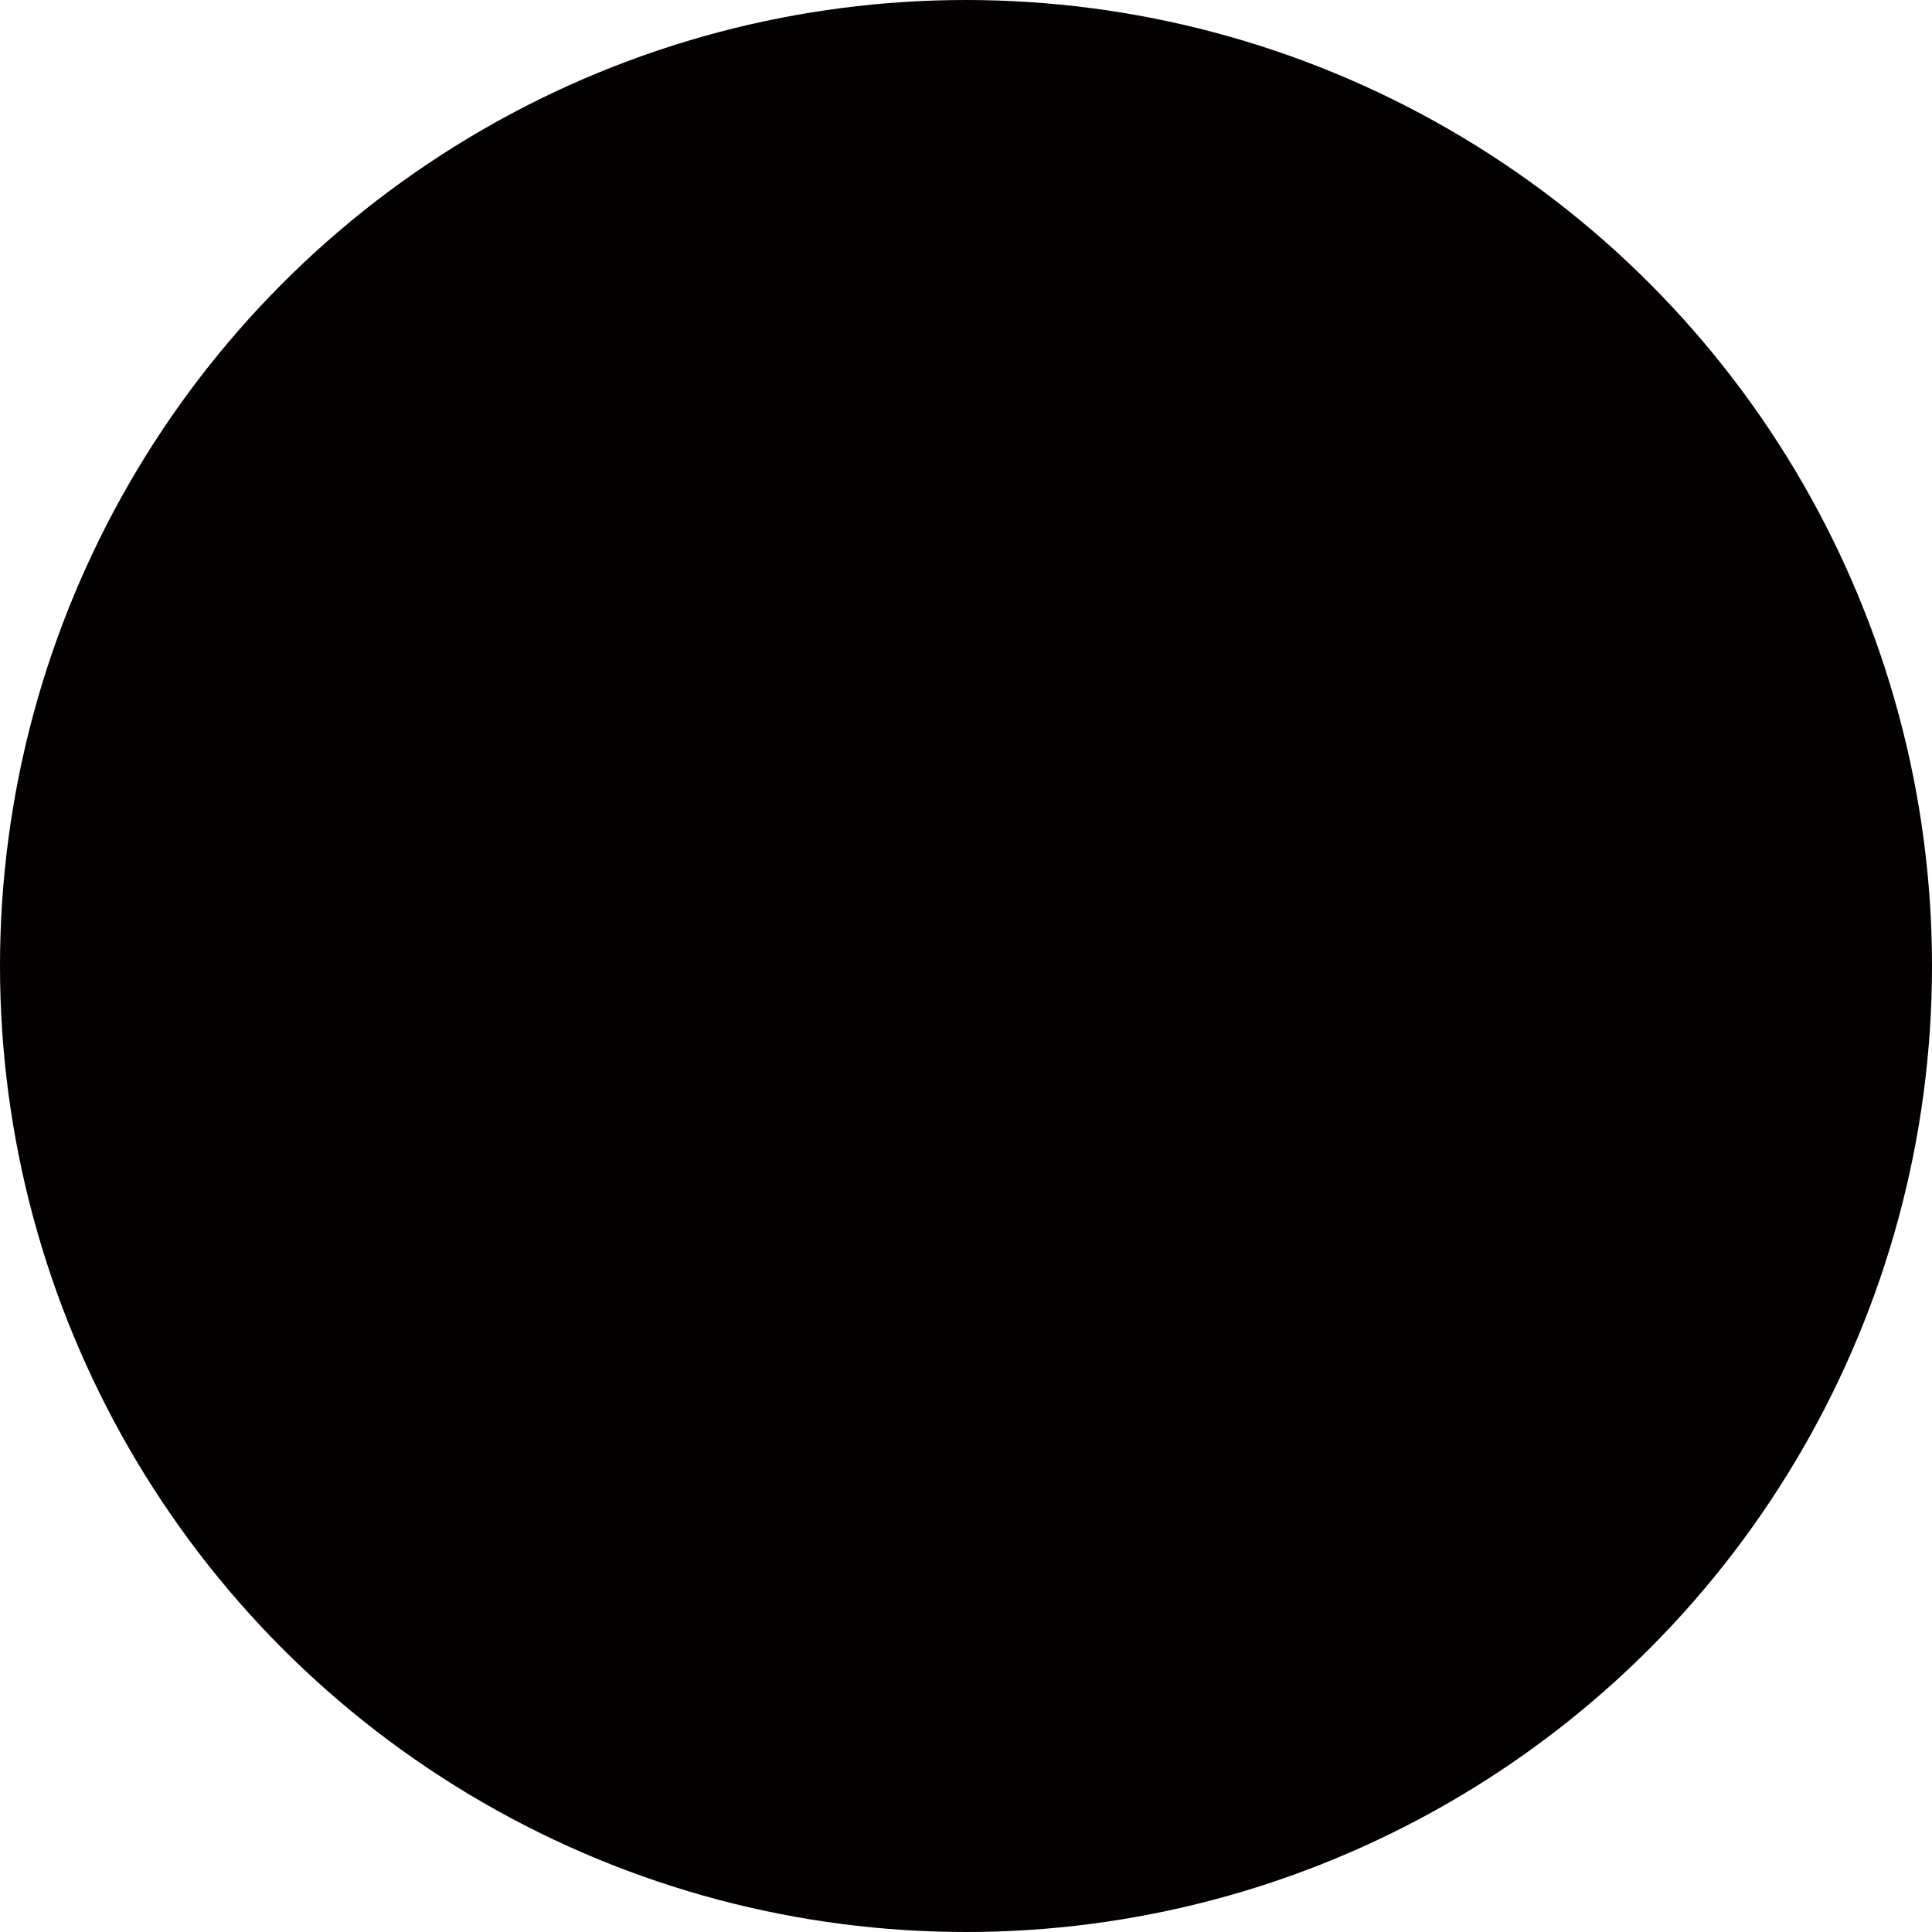 <svg xmlns="http://www.w3.org/2000/svg" xmlns:xlink="http://www.w3.org/1999/xlink" width="170" height="170"><circle cx="85" cy="85" r="85" fill="#030001"/><use xlink:href="https://shieldhorizonexpansion.com/en/#B" fill="#f90"/><use xlink:href="https://shieldhorizonexpansion.com/en/#C" fill-rule="evenodd"/><use xlink:href="https://shieldhorizonexpansion.com/en/#B" fill="#f90"/><use xlink:href="https://shieldhorizonexpansion.com/en/#C" fill-rule="evenodd" fill="#fff"/><defs><path id="B" d="M111.3 108.3c-29.7 14.1-48.1 2.3-59.9-4.9-.7-.5-2 .1-.9 1.3 3.9 4.8 16.8 16.3 33.6 16.3s26.8-9.2 28.1-10.8.4-2.5-.9-1.9zm8.4-4.6c-.8-1-4.9-1.2-7.4-.9-2.6.3-6.4 1.9-6.1 2.8.2.4.5.2 2.3 0s6.7-.8 7.7.5c1 1.4-1.6 7.8-2 8.8-.5 1 .2 1.3 1 .6.9-.7 2.4-2.5 3.4-5 1.1-2.5 1.7-6.1 1.1-6.8z"/><path id="C" d="M91.4 79.4c0 3.7.1 6.8-1.8 10.1-1.5 2.7-3.9 4.3-6.6 4.3-3.7 0-5.8-2.8-5.8-6.9 0-8.1 7.3-9.6 14.2-9.6v2.1zm9.6 23.2c-.6.6-1.5.6-2.2.2-3.2-2.6-3.7-3.8-5.5-6.3-5.2 5.3-8.9 6.9-15.7 6.9-8 0-14.2-4.9-14.2-14.8 0-7.7 4.2-13 10.2-15.6 5.2-2.3 12.4-2.7 17.9-3.3v-1.2c0-2.3.2-4.9-1.2-6.9-1.2-1.8-3.4-2.5-5.3-2.5-3.6 0-6.9 1.9-7.7 5.7-.2.9-.8 1.7-1.6 1.7l-9.2-1c-.8-.2-1.6-.8-1.4-2C67 52.4 77.1 49 86.2 49c4.6 0 10.7 1.2 14.3 4.7 4.6 4.3 4.2 10.1 4.2 16.4V85c0 4.5 1.8 6.4 3.6 8.8.6.9.8 1.9 0 2.5l-7.3 6.3"/></defs></svg>